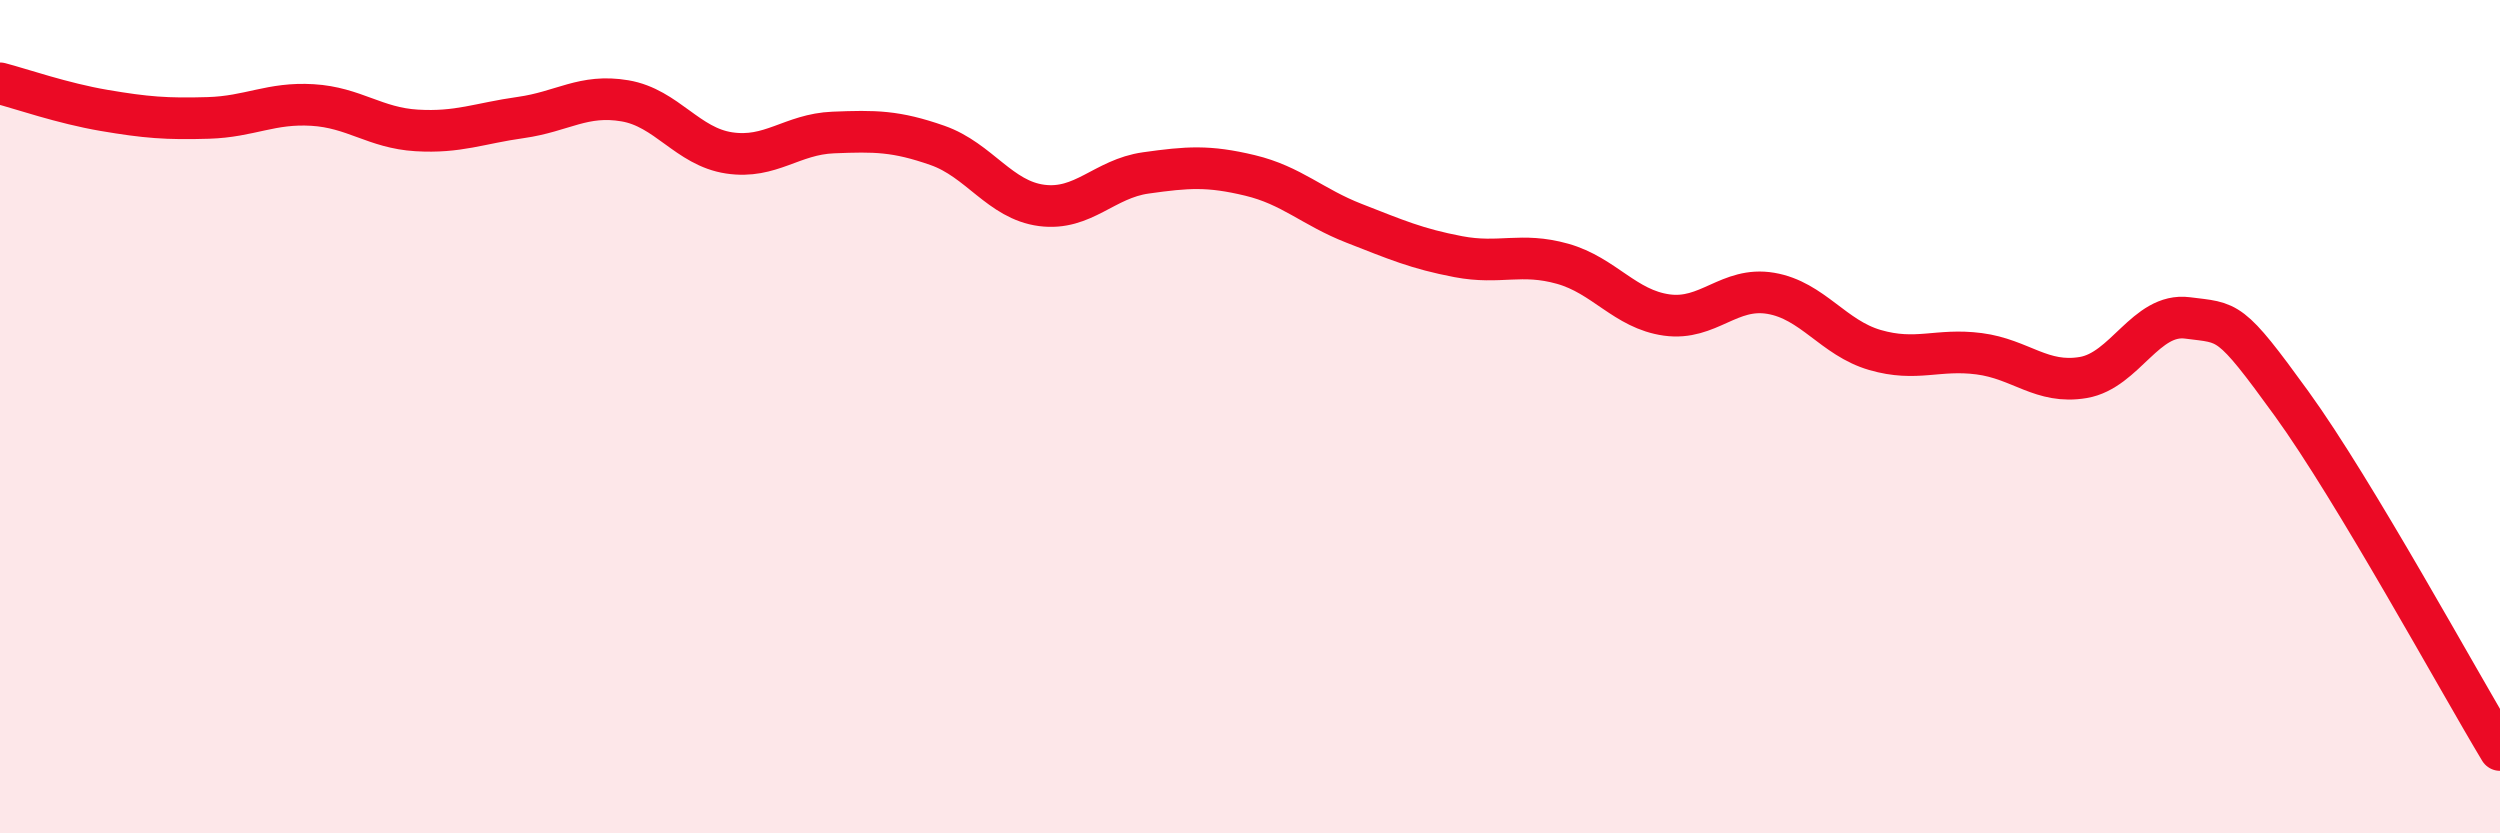 
    <svg width="60" height="20" viewBox="0 0 60 20" xmlns="http://www.w3.org/2000/svg">
      <path
        d="M 0,2 C 0.5,2.13 1.5,2.48 2.5,2.65 C 3.5,2.82 4,2.86 5,2.83 C 6,2.8 6.5,2.46 7.5,2.52 C 8.5,2.58 9,3.07 10,3.13 C 11,3.19 11.5,2.96 12.5,2.82 C 13.5,2.68 14,2.25 15,2.42 C 16,2.59 16.5,3.52 17.5,3.67 C 18.5,3.82 19,3.22 20,3.18 C 21,3.14 21.5,3.14 22.5,3.49 C 23.5,3.84 24,4.8 25,4.93 C 26,5.06 26.5,4.29 27.5,4.15 C 28.5,4.01 29,3.97 30,4.21 C 31,4.45 31.5,4.97 32.5,5.36 C 33.5,5.75 34,5.97 35,6.16 C 36,6.35 36.5,6.05 37.5,6.33 C 38.5,6.61 39,7.42 40,7.56 C 41,7.7 41.5,6.87 42.5,7.04 C 43.5,7.21 44,8.11 45,8.4 C 46,8.69 46.5,8.36 47.5,8.49 C 48.5,8.62 49,9.23 50,9.06 C 51,8.89 51.5,7.5 52.5,7.63 C 53.5,7.76 53.5,7.62 55,9.69 C 56.5,11.76 59,16.34 60,18L60 20L0 20Z"
        fill="#EB0A25"
        opacity="0.1"
        stroke-linecap="round"
        stroke-linejoin="round"
      />
      <path
        d="M 0,2 C 0.5,2.13 1.5,2.48 2.5,2.65 C 3.5,2.82 4,2.86 5,2.83 C 6,2.8 6.5,2.46 7.5,2.52 C 8.5,2.58 9,3.07 10,3.13 C 11,3.19 11.5,2.96 12.5,2.82 C 13.5,2.68 14,2.25 15,2.42 C 16,2.59 16.5,3.52 17.5,3.67 C 18.5,3.82 19,3.22 20,3.18 C 21,3.14 21.5,3.14 22.5,3.49 C 23.5,3.84 24,4.8 25,4.93 C 26,5.06 26.5,4.29 27.5,4.15 C 28.5,4.01 29,3.97 30,4.21 C 31,4.45 31.5,4.97 32.5,5.36 C 33.5,5.75 34,5.97 35,6.16 C 36,6.35 36.5,6.05 37.5,6.33 C 38.5,6.61 39,7.42 40,7.56 C 41,7.7 41.5,6.87 42.5,7.04 C 43.5,7.21 44,8.11 45,8.4 C 46,8.69 46.5,8.36 47.5,8.49 C 48.5,8.62 49,9.23 50,9.06 C 51,8.89 51.5,7.5 52.5,7.63 C 53.5,7.76 53.5,7.62 55,9.69 C 56.5,11.76 59,16.34 60,18"
        stroke="#EB0A25"
        stroke-width="1"
        fill="none"
        stroke-linecap="round"
        stroke-linejoin="round"
      />
    </svg>
  